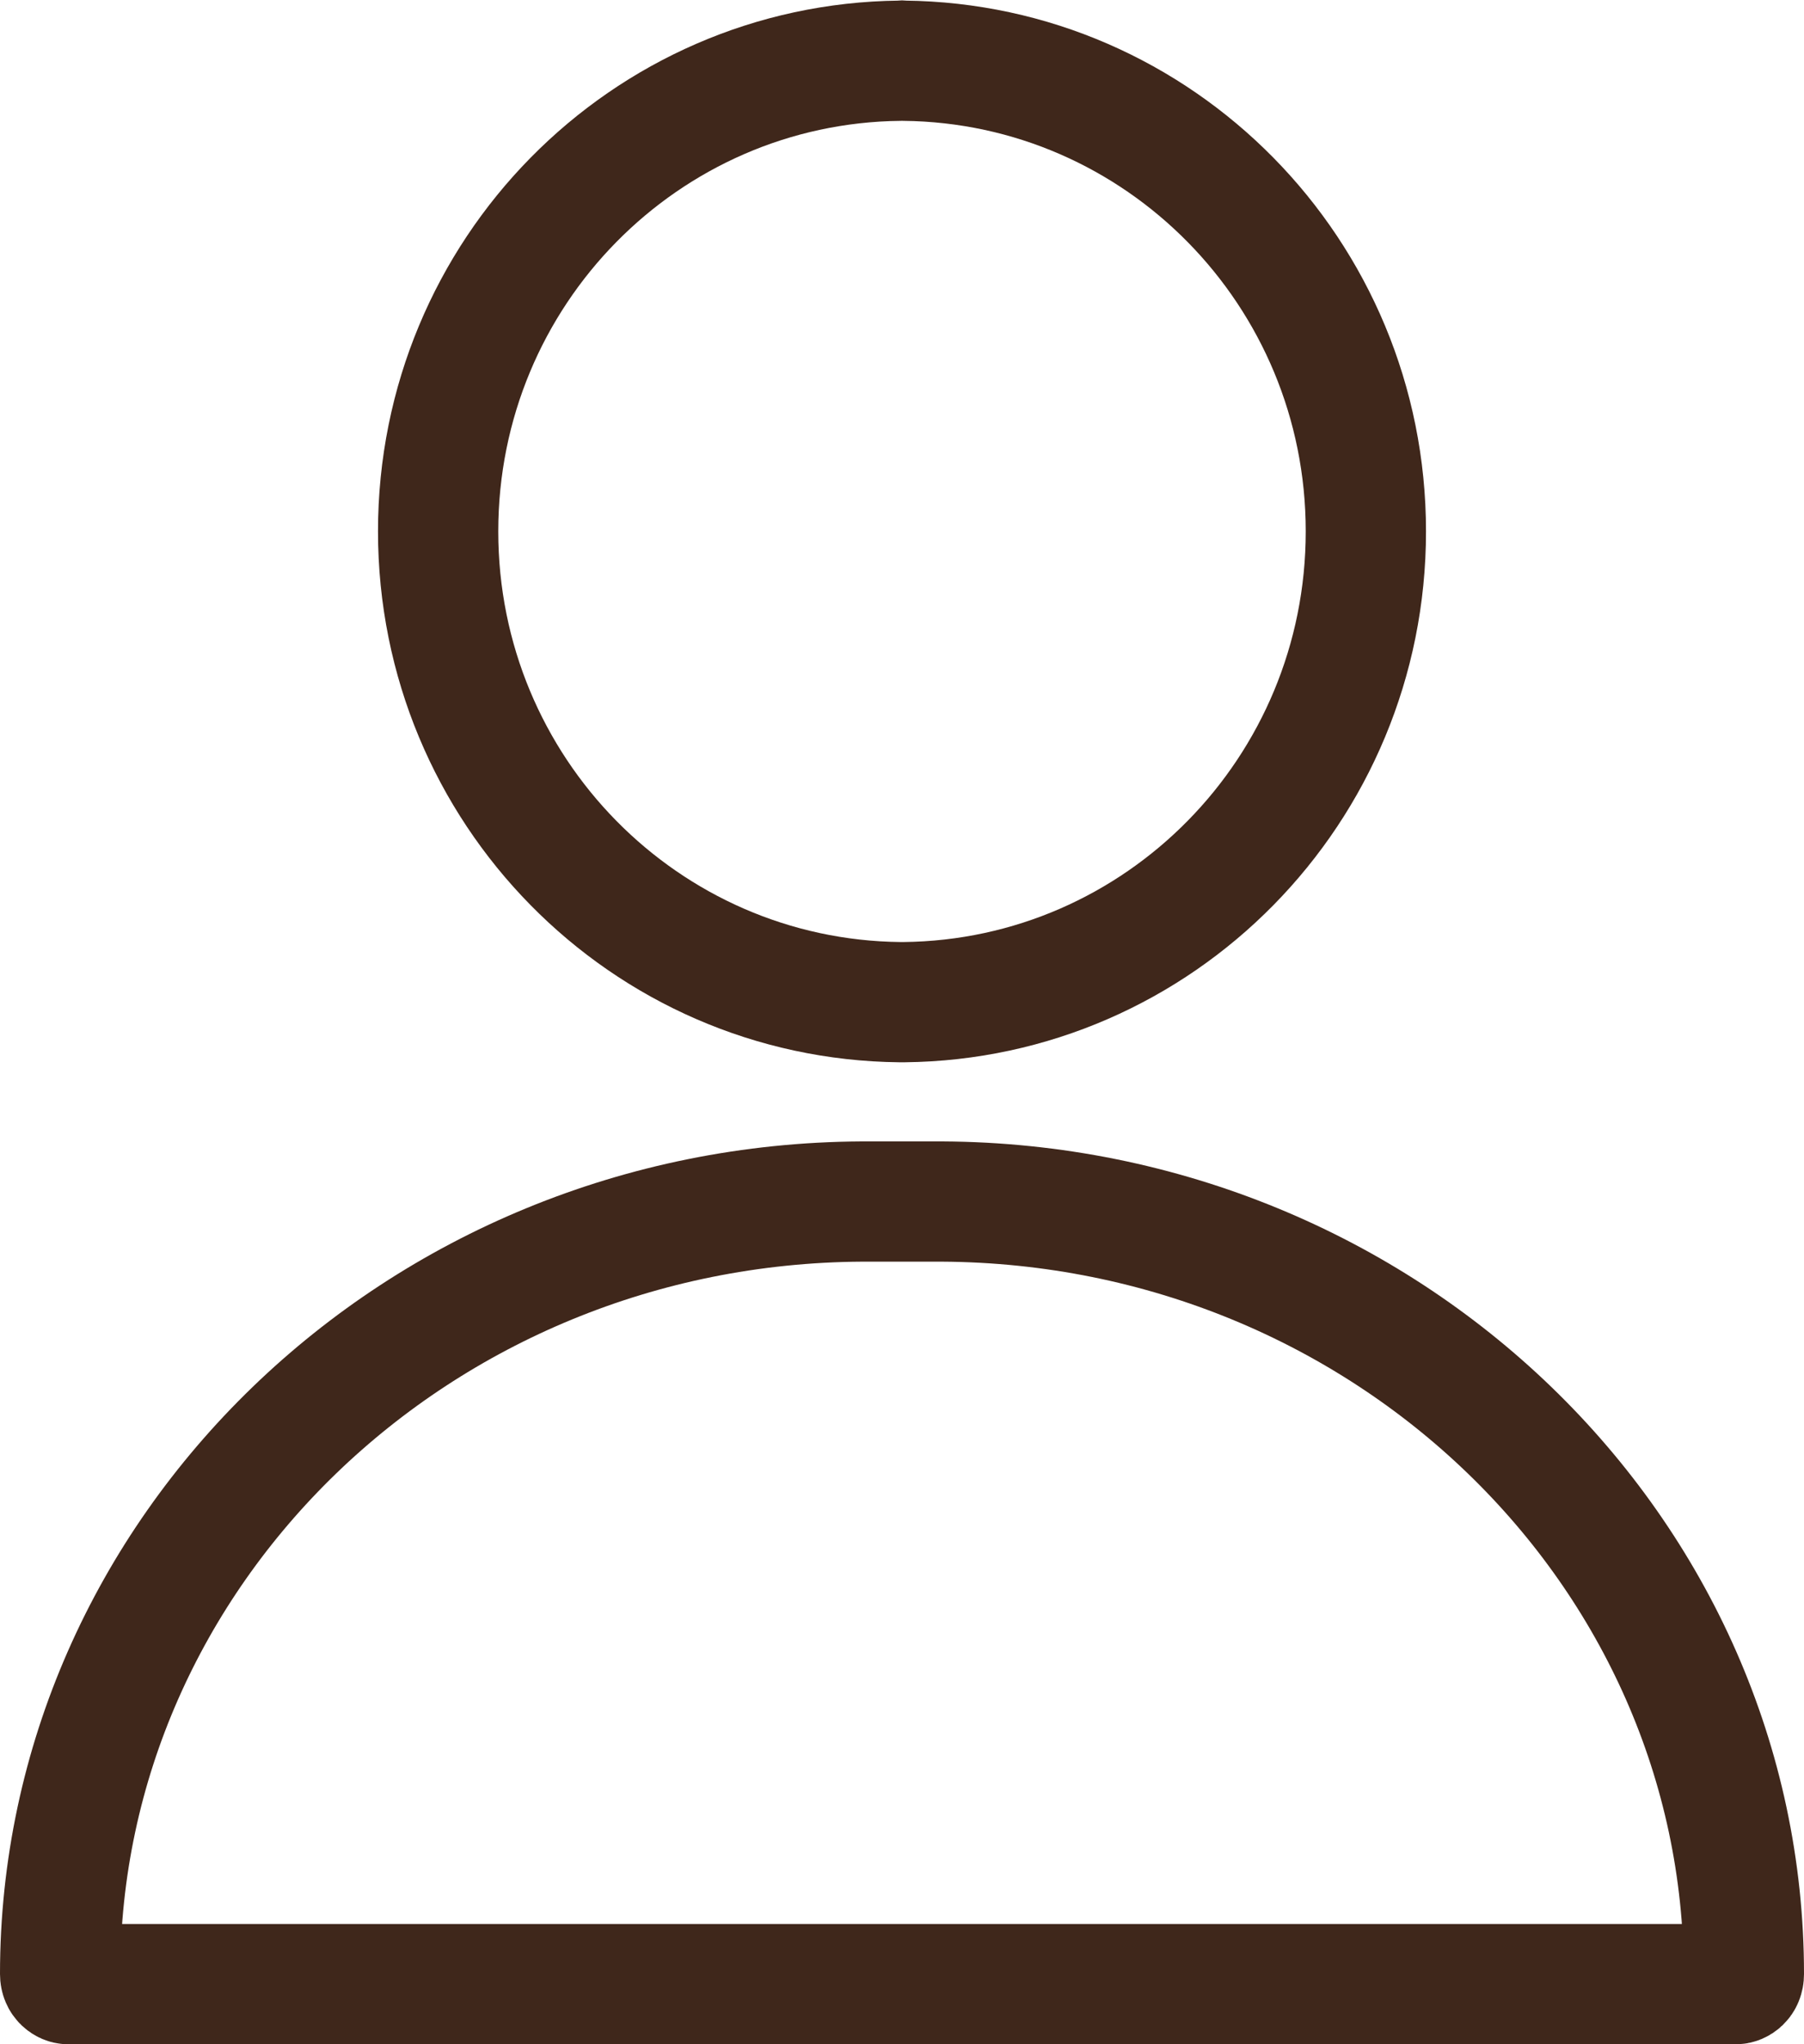 <svg width="15" height="17" viewBox="0 0 15 17" fill="none" xmlns="http://www.w3.org/2000/svg">
<path d="M7.483 0.505L7.5 0.504L7.517 0.505C9.637 0.527 11.357 2.265 11.357 4.419C11.357 6.573 9.638 8.312 7.517 8.334L7.5 8.334L7.483 8.334C5.362 8.312 3.643 6.573 3.643 4.419C3.643 2.265 5.363 0.527 7.483 0.505ZM0.5 16.416C0.5 12.904 3.47 10.012 7.168 9.992H7.832C11.53 10.012 14.5 12.904 14.5 16.416C14.5 16.479 14.456 16.5 14.435 16.5H0.565C0.545 16.5 0.5 16.478 0.5 16.416Z" stroke="#3F271B"/>
</svg>
